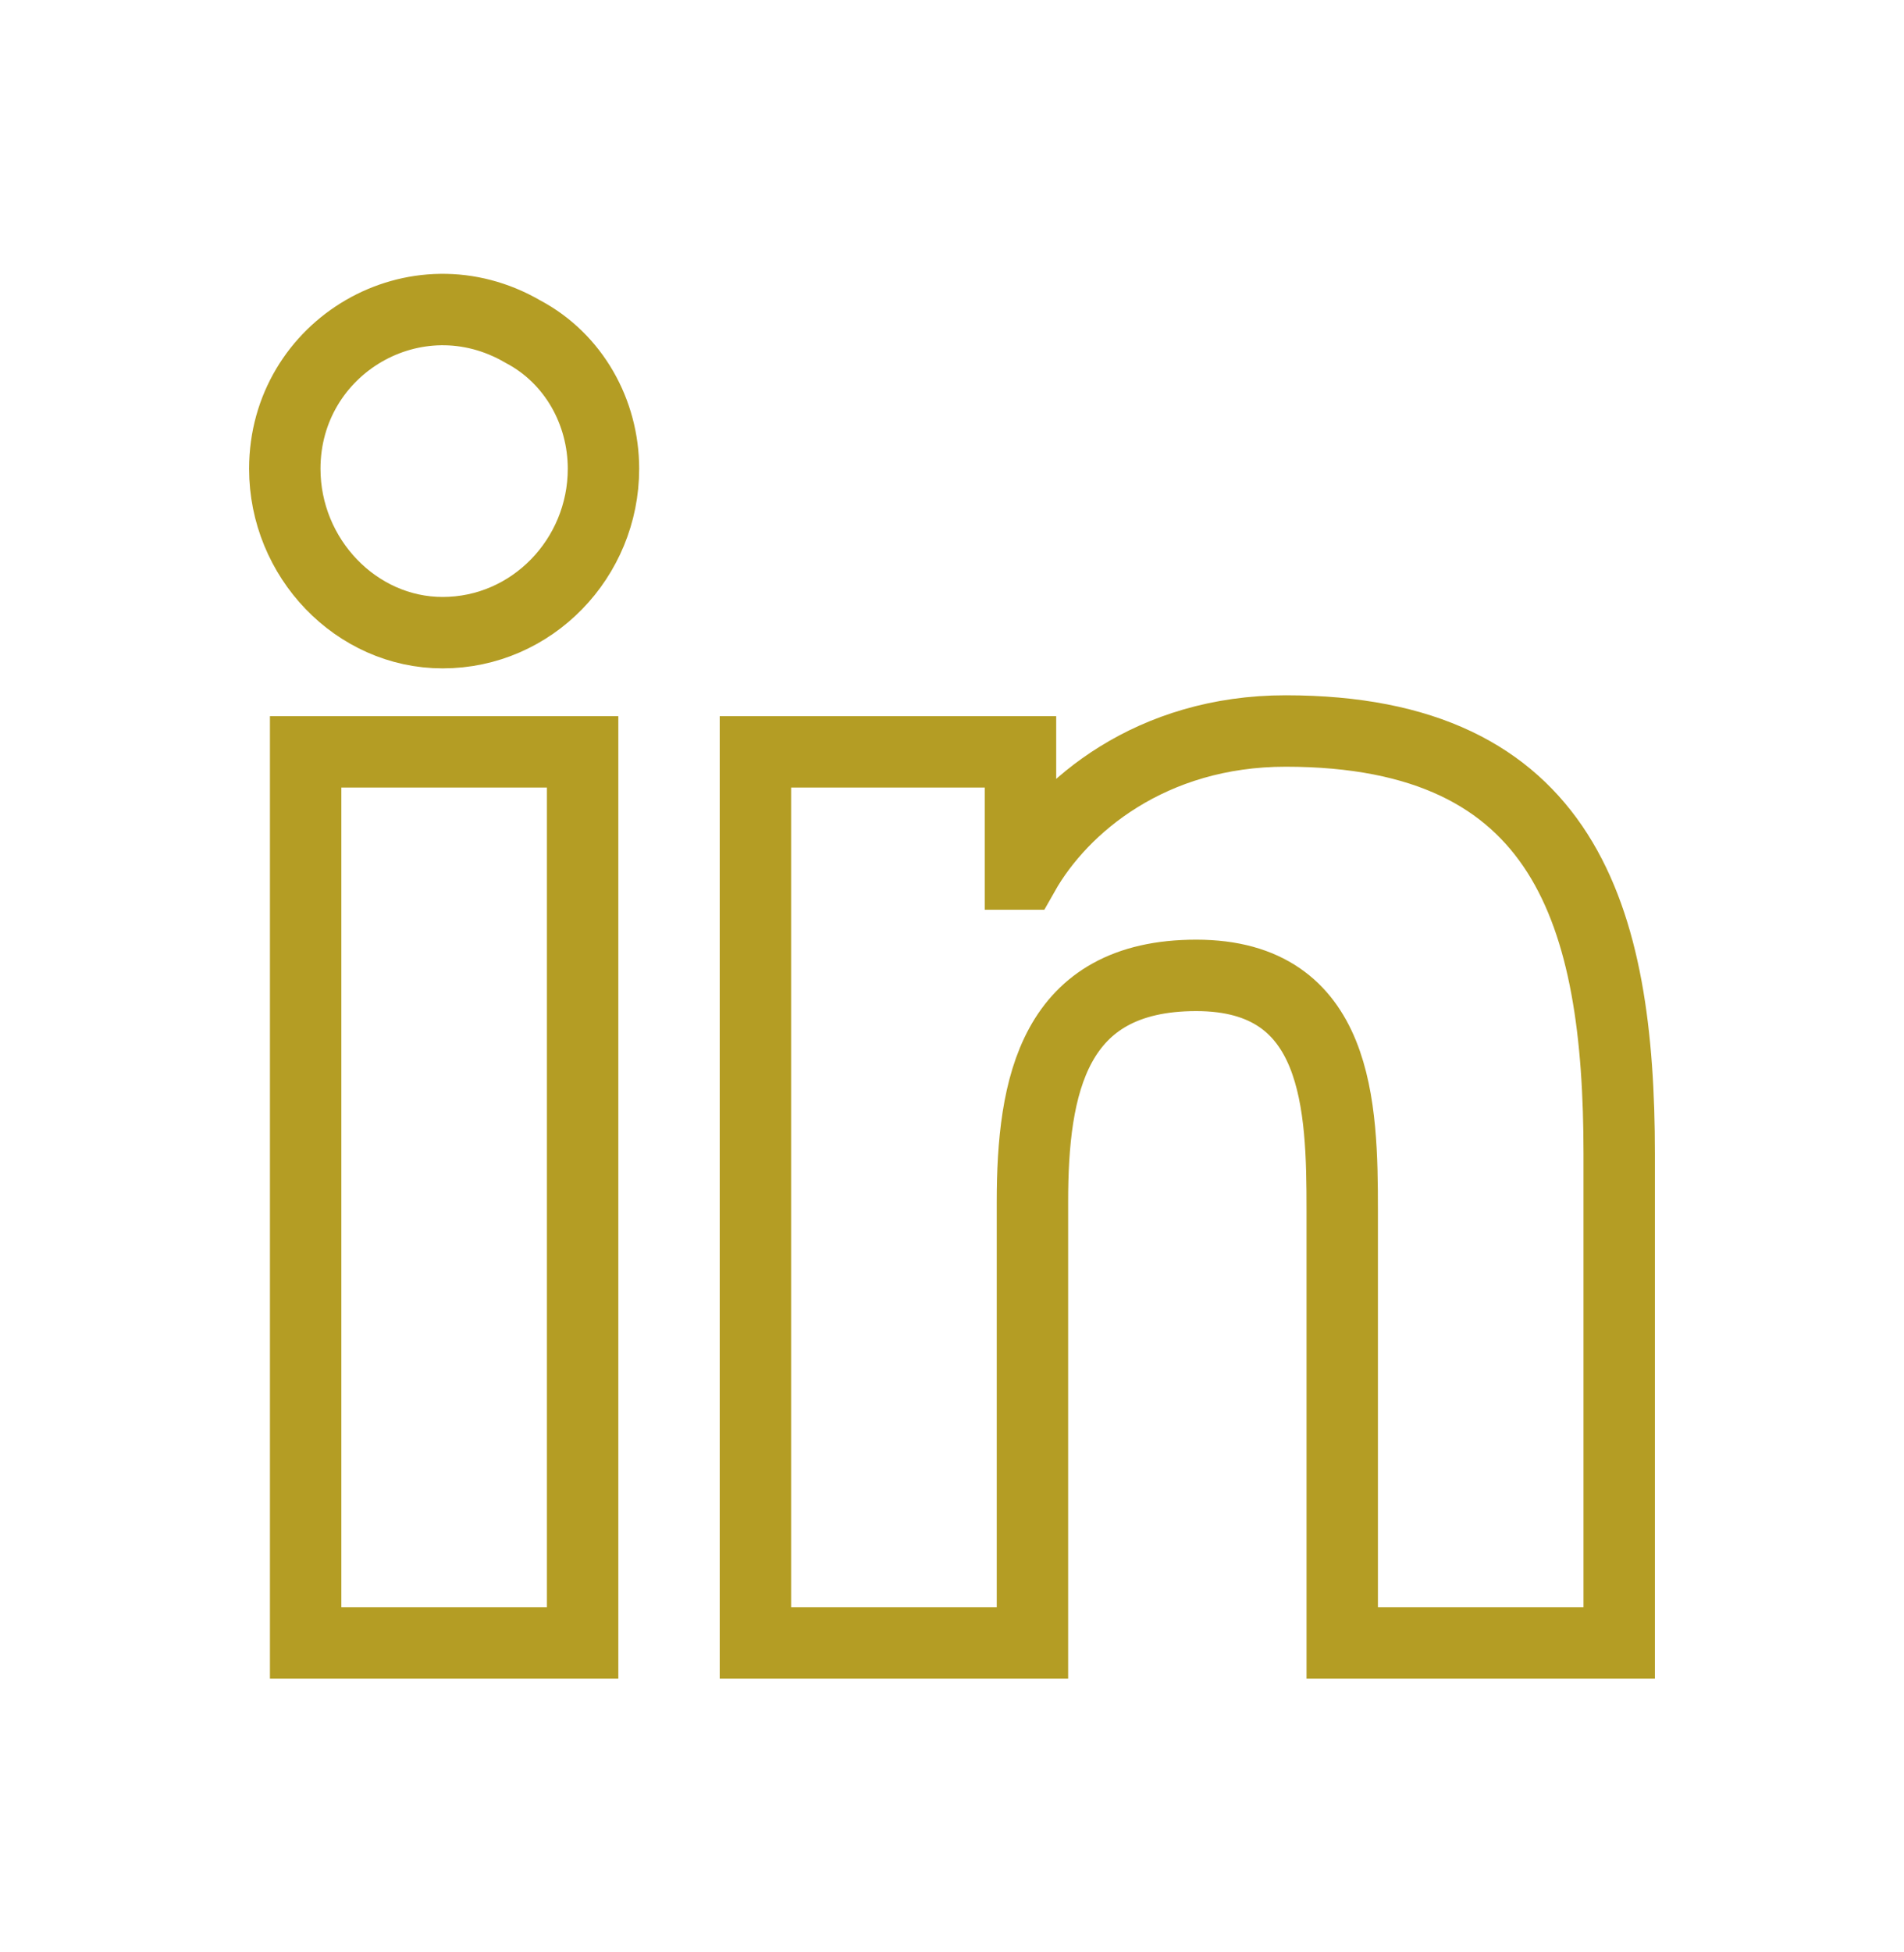 <svg width="40" height="41" viewBox="0 0 40 41" fill="none" xmlns="http://www.w3.org/2000/svg">
<path d="M12.24 34.5H6.421V15.789H12.24V34.5ZM9.299 13.286C7.484 13.286 5.983 11.722 5.983 9.844C5.983 7.279 8.736 5.652 10.989 6.966C12.053 7.529 12.678 8.655 12.678 9.844C12.678 11.722 11.177 13.286 9.299 13.286ZM33.955 34.5H28.198V25.426C28.198 23.236 28.135 20.483 25.131 20.483C22.128 20.483 21.69 22.798 21.69 25.238V34.5H15.87V15.789H21.439V18.355H21.502C22.315 16.916 24.193 15.351 27.009 15.351C32.891 15.351 34.017 19.231 34.017 24.237V34.5H33.955Z" stroke="#B49D24" stroke-width="1.5"/>
</svg>
